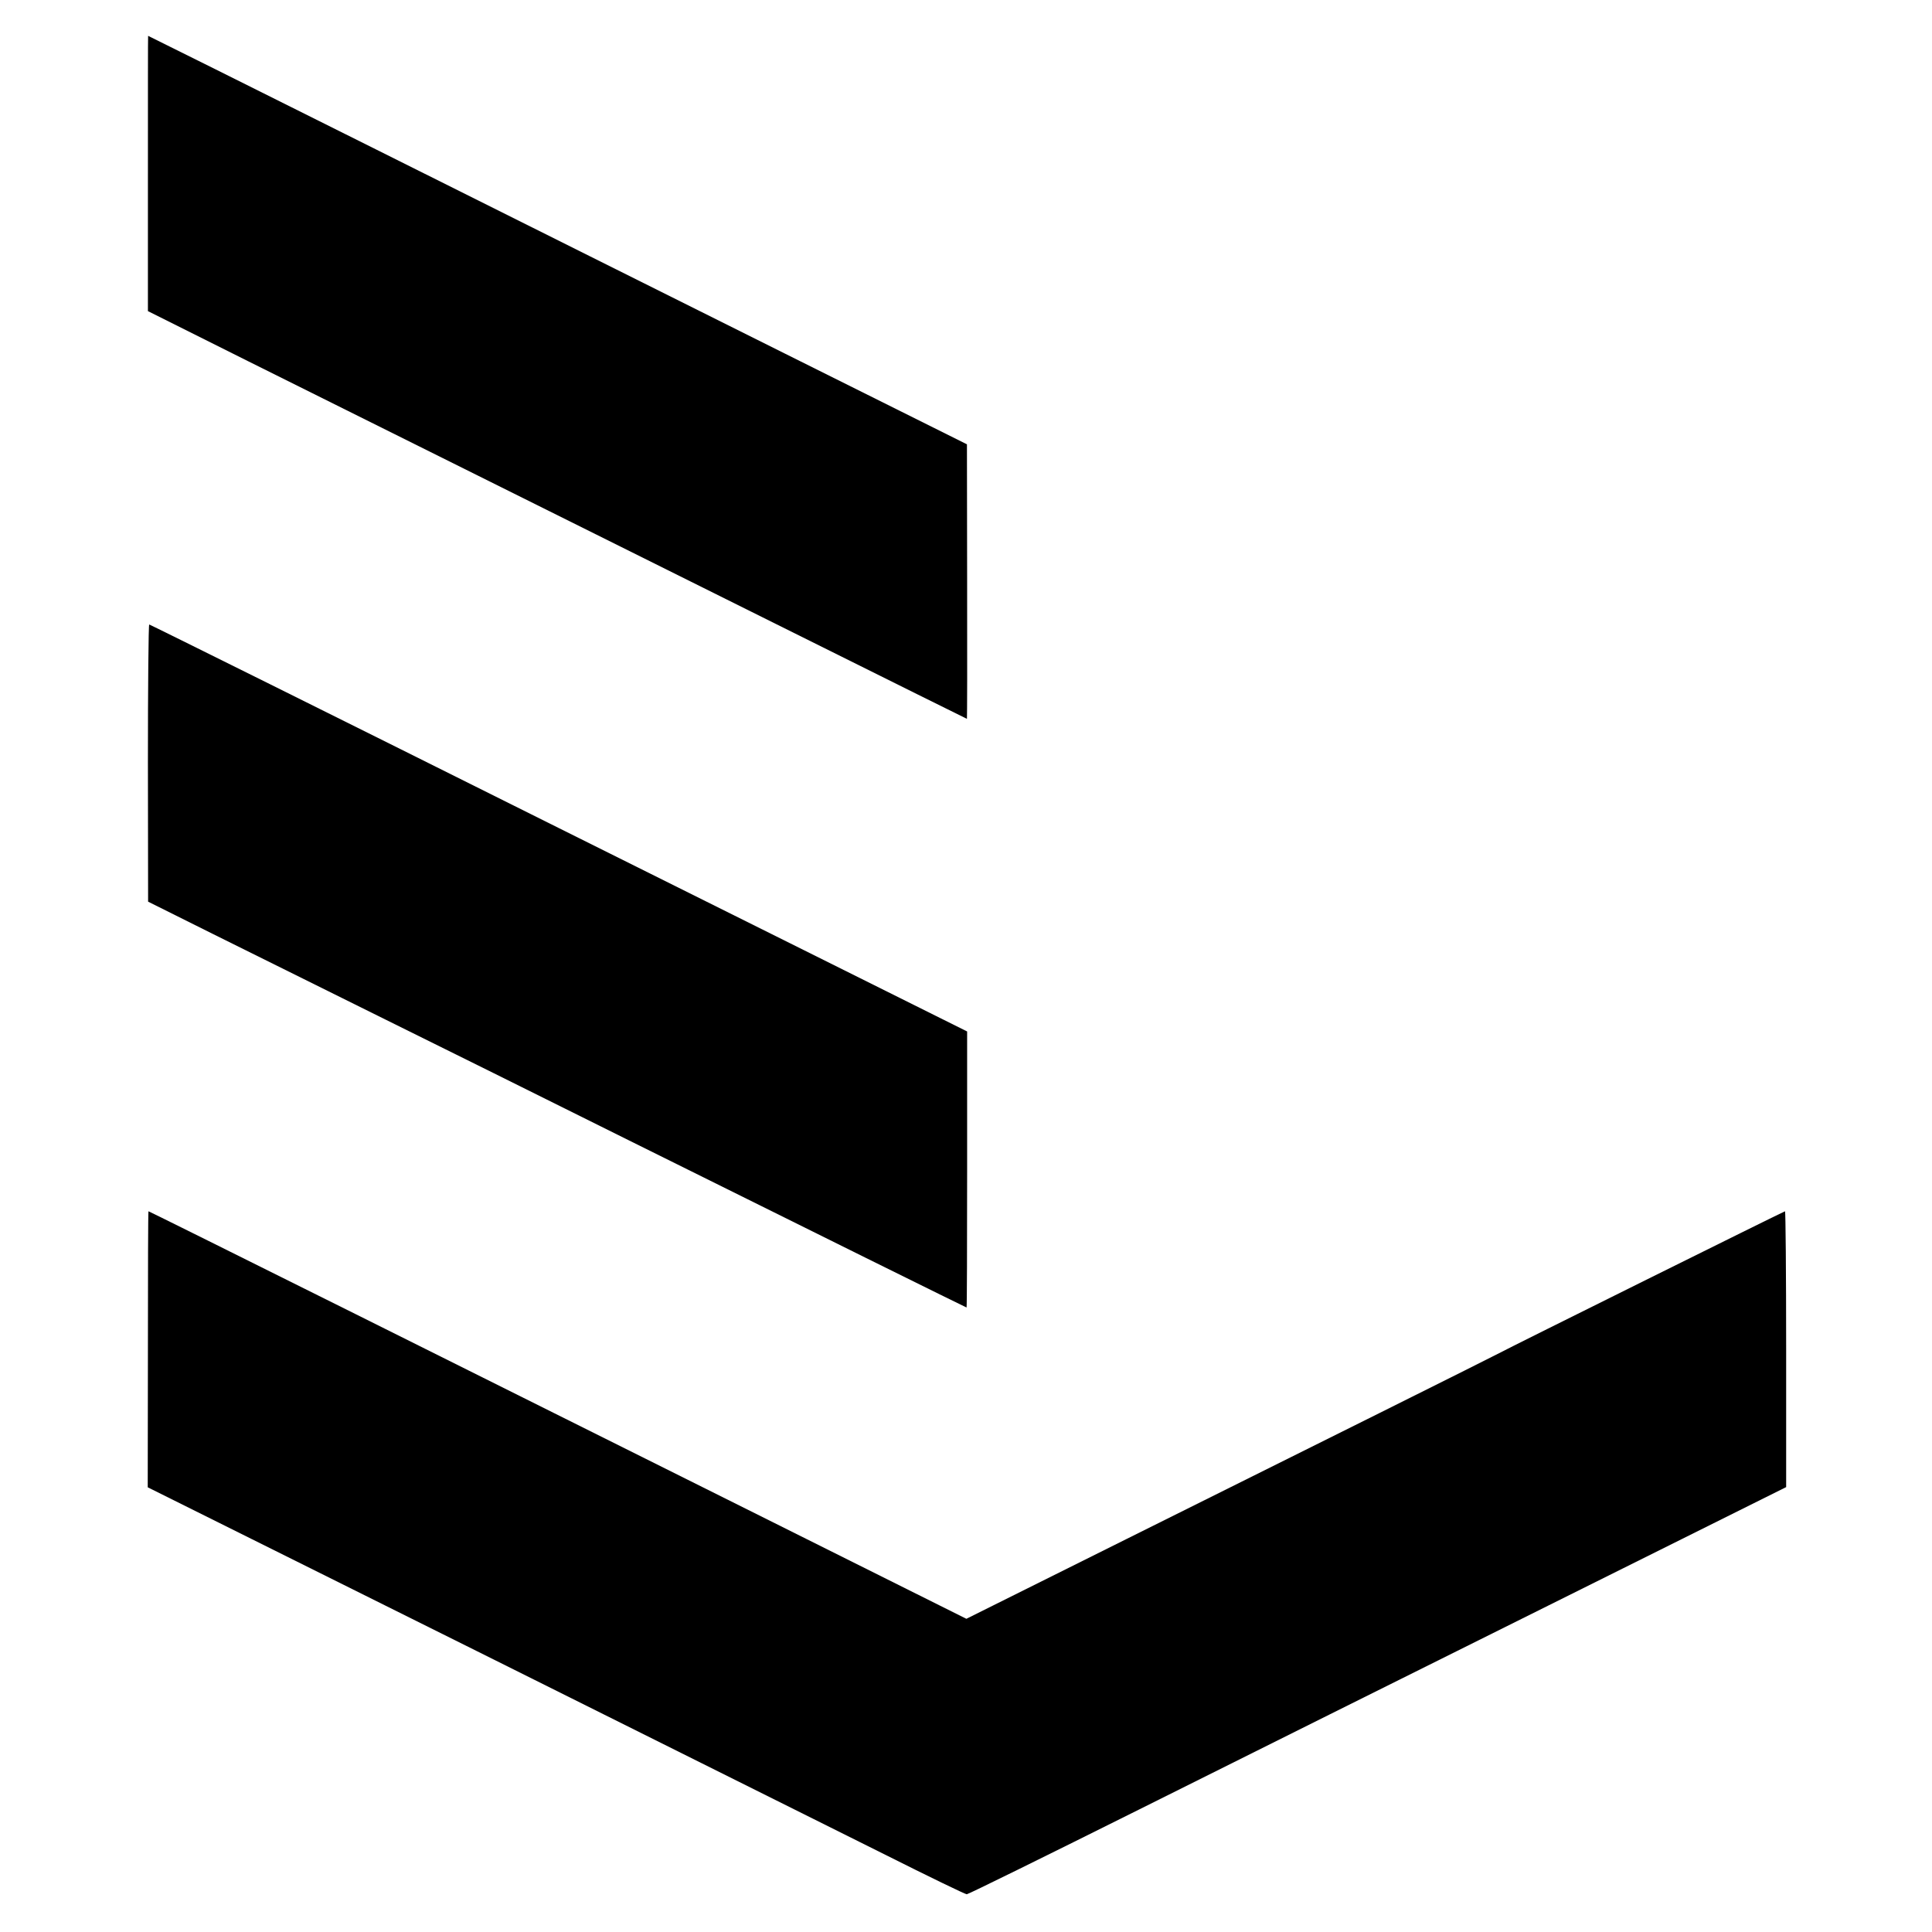 <?xml version="1.0" standalone="no"?>
<!DOCTYPE svg PUBLIC "-//W3C//DTD SVG 20010904//EN"
 "http://www.w3.org/TR/2001/REC-SVG-20010904/DTD/svg10.dtd">
<svg version="1.0" xmlns="http://www.w3.org/2000/svg"
 width="1024pt" height="1024pt" viewBox="0 0 1024 1024"
 preserveAspectRatio="xMidYMid meet">
<g transform="translate(0,1024) scale(0.1,-0.1)"
fill="#000000" stroke="none">
<path d="M784 9320 l0 -729 530 -265 c2386 -1188 3808 -1896 3811 -1896 1 0 2
327 1 728 l-1 727 -965 481 c-531 265 -1507 752 -2169 1083 -662 331 -1205
601 -1206 601 -1 0 -1 -328 -1 -730z"/>
<path d="M784 6195 l1 -734 345 -172 c190 -94 584 -290 875 -434 292 -144 890
-441 1330 -660 964 -479 1785 -885 1788 -885 2 0 3 329 3 731 l0 732 -2164
1078 c-1190 594 -2167 1079 -2171 1079 -4 0 -7 -331 -7 -735z"/>
<path d="M784 3089 l-1 -732 1746 -869 c960 -479 1934 -964 2164 -1079 229
-115 423 -209 431 -209 8 0 420 203 917 451 497 248 1471 734 2165 1079 l1261
628 0 731 c0 402 -3 731 -6 731 -5 0 -1472 -728 -1515 -752 -29 -16 -1014
-507 -1973 -984 l-851 -424 -1114 556 c-1372 685 -3216 1604 -3221 1604 -2 0
-3 -329 -3 -731z"/>
</g>
</svg>
